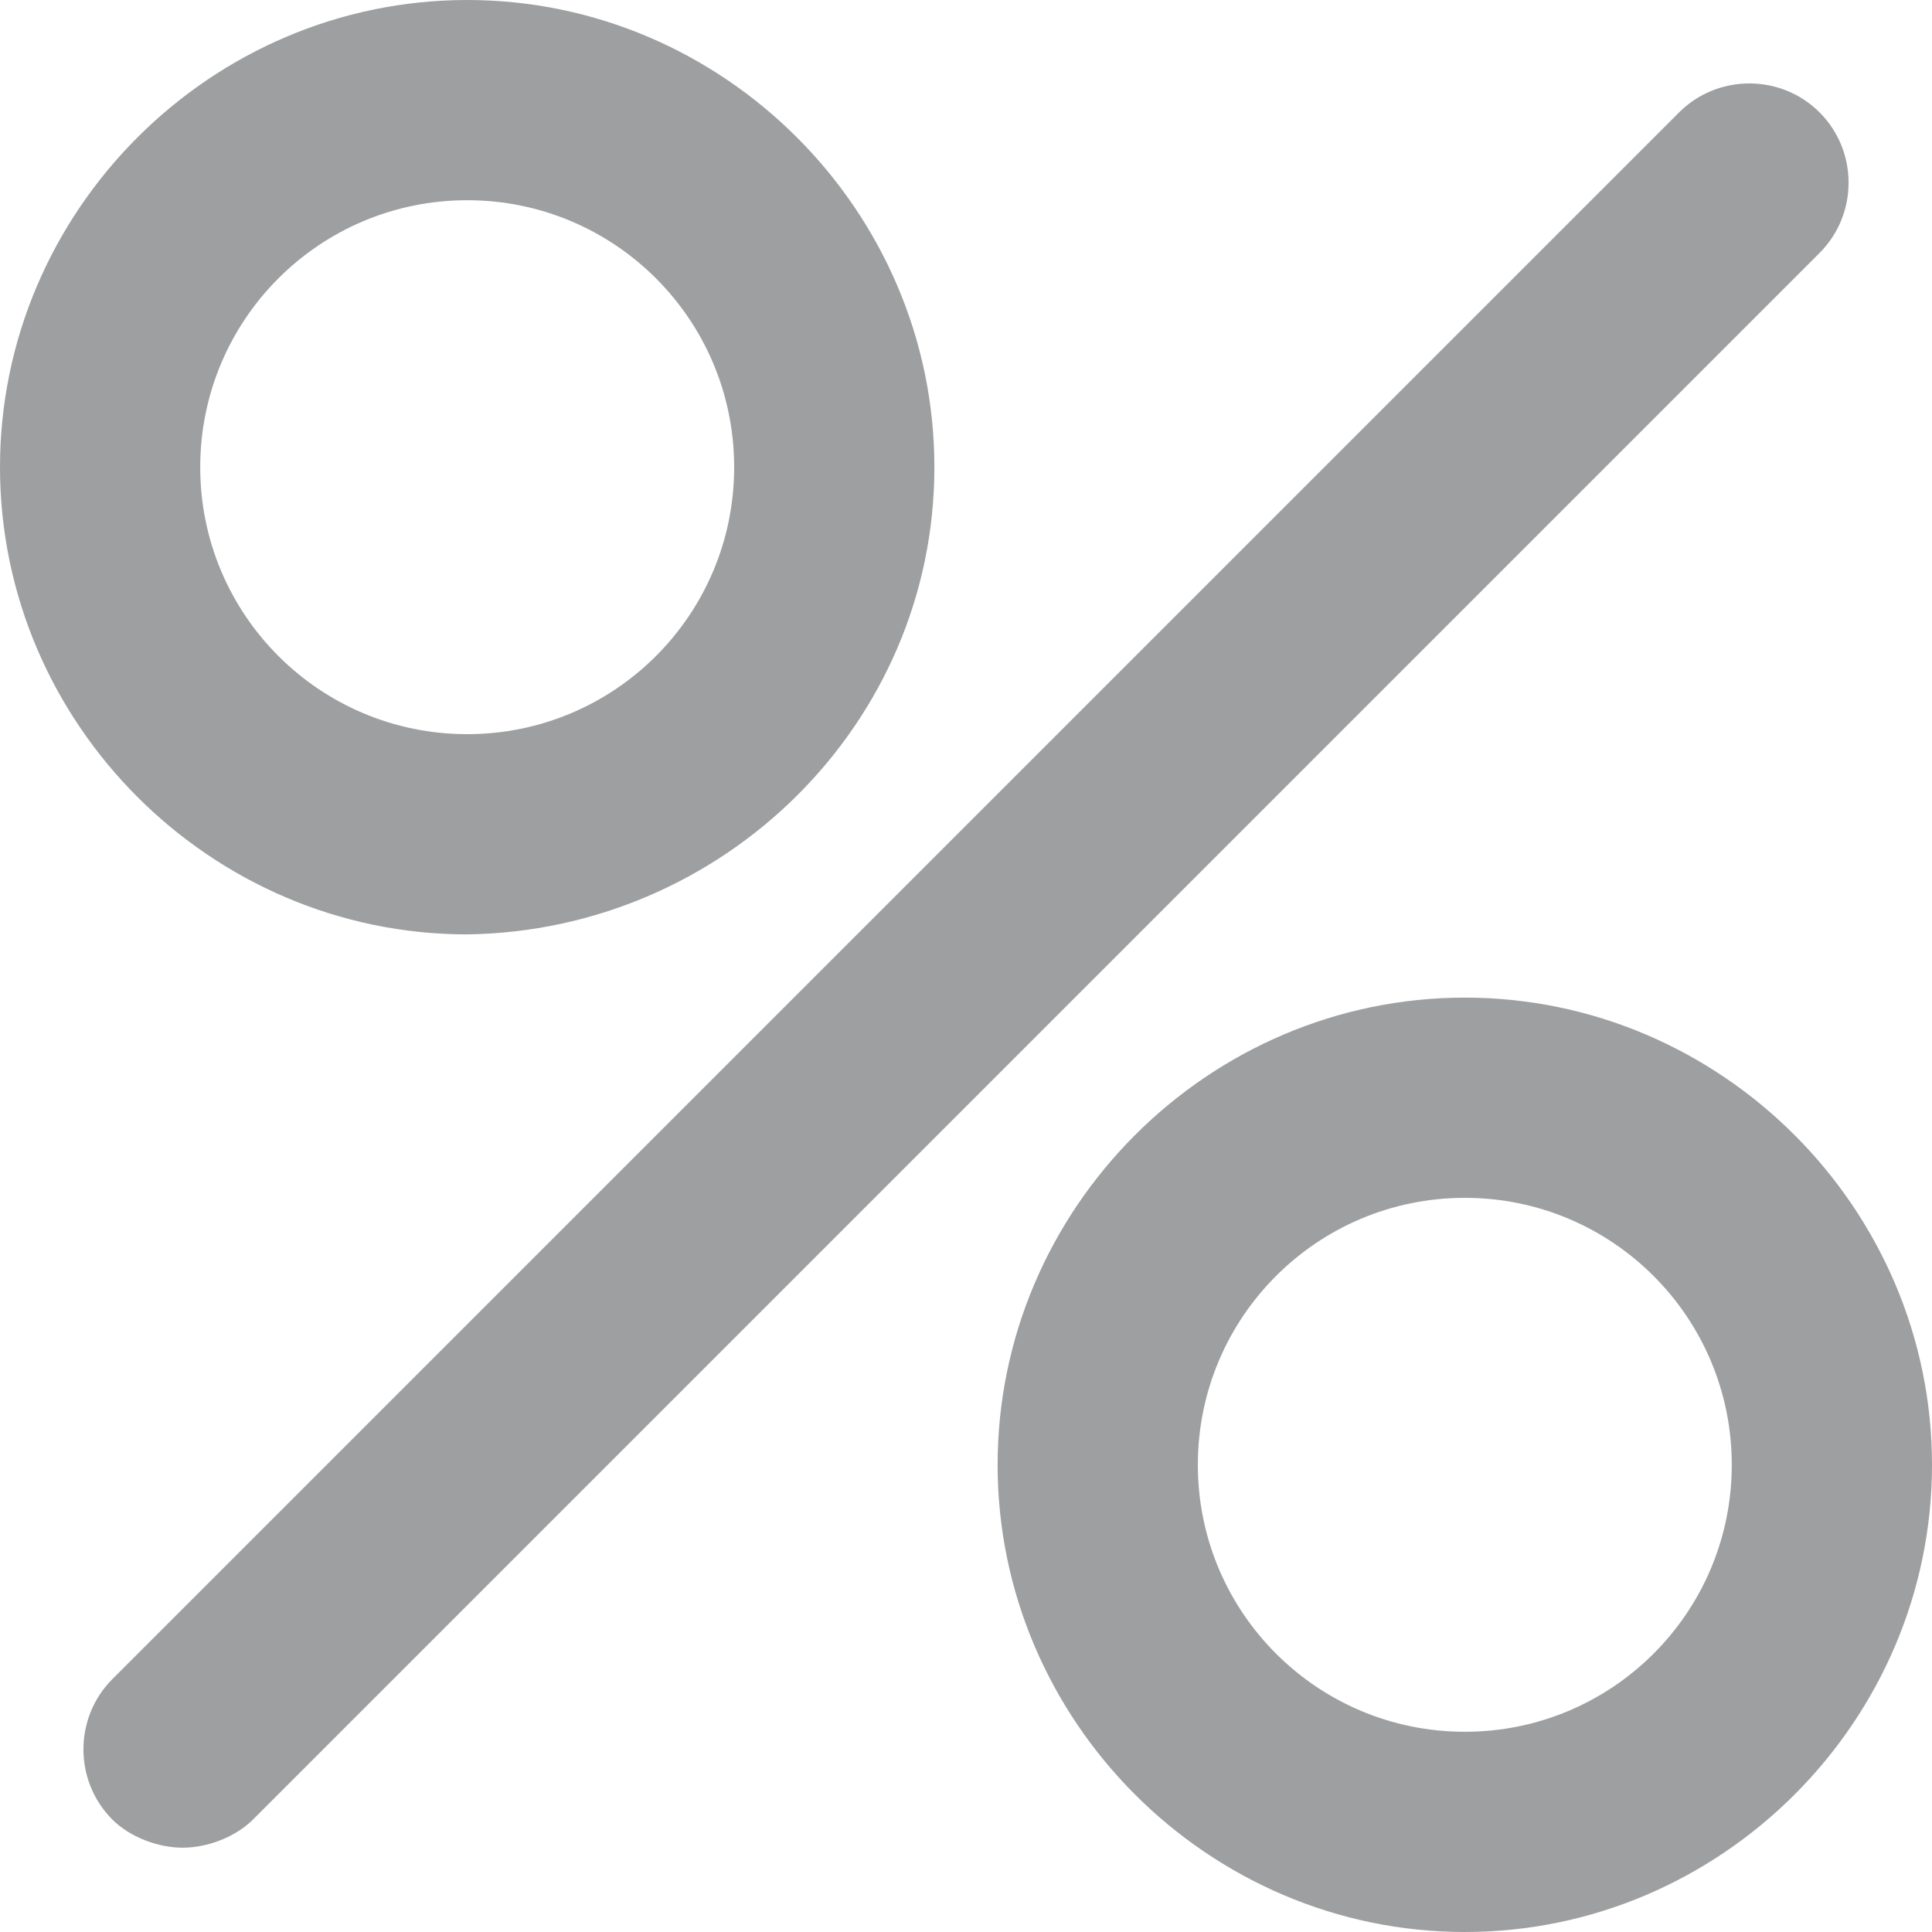 <?xml version="1.0" encoding="utf-8"?>
<!-- Generator: Adobe Illustrator 19.0.0, SVG Export Plug-In . SVG Version: 6.00 Build 0)  -->
<svg version="1.1" id="Livello_1" xmlns="http://www.w3.org/2000/svg" xmlns:xlink="http://www.w3.org/1999/xlink" x="0px" y="0px"
	 viewBox="-270 393.9 55 55" style="enable-background:new -270 393.9 55 55;" xml:space="preserve">
<style type="text/css">
	.st0{fill:#9D9FA0;}
</style>
<title>Consulenza-fiscale</title>
<desc>Created with Sketch.</desc>
<g id="Servizi">
	<g id="Servizi-update" transform="translate(-1119, -1125)">
		<g id="Consulenza-fiscale" transform="translate(1119, 1125)">
			<path id="percentage5" class="st0" d="M-264.8,446.5c-0.7,0-1.5-0.3-2-0.8c-1.1-1.1-1.1-2.9,0-4l44.6-44.6c1.1-1.1,2.9-1.1,4,0
				c1.1,1.1,1.1,2.9,0,4l-44.6,44.6C-263.3,446.2-264.1,446.5-264.8,446.5L-264.8,446.5z M-215,435.6c0-7.3-6-13.3-13.3-13.3
				c-7.3,0-13.3,6-13.3,13.3c0,7.3,6,13.3,13.3,13.3C-221,448.9-215,442.9-215,435.6L-215,435.6z M-220.7,435.6
				c0,4.2-3.4,7.6-7.6,7.6c-4.2,0-7.6-3.4-7.6-7.6c0-4.2,3.4-7.6,7.6-7.6C-224.1,428-220.7,431.4-220.7,435.6L-220.7,435.6z
				 M-243.4,407.2c0-7.3-6-13.3-13.3-13.3c-7.3,0-13.3,6-13.3,13.3s6,13.3,13.3,13.3C-249.4,420.4-243.4,414.5-243.4,407.2
				L-243.4,407.2z M-249.1,407.2c0,4.2-3.4,7.6-7.6,7.6c-4.2,0-7.6-3.4-7.6-7.6c0-4.2,3.4-7.6,7.6-7.6
				C-252.5,399.6-249.1,403-249.1,407.2L-249.1,407.2z"/>
		</g>
	</g>
</g>
</svg>
